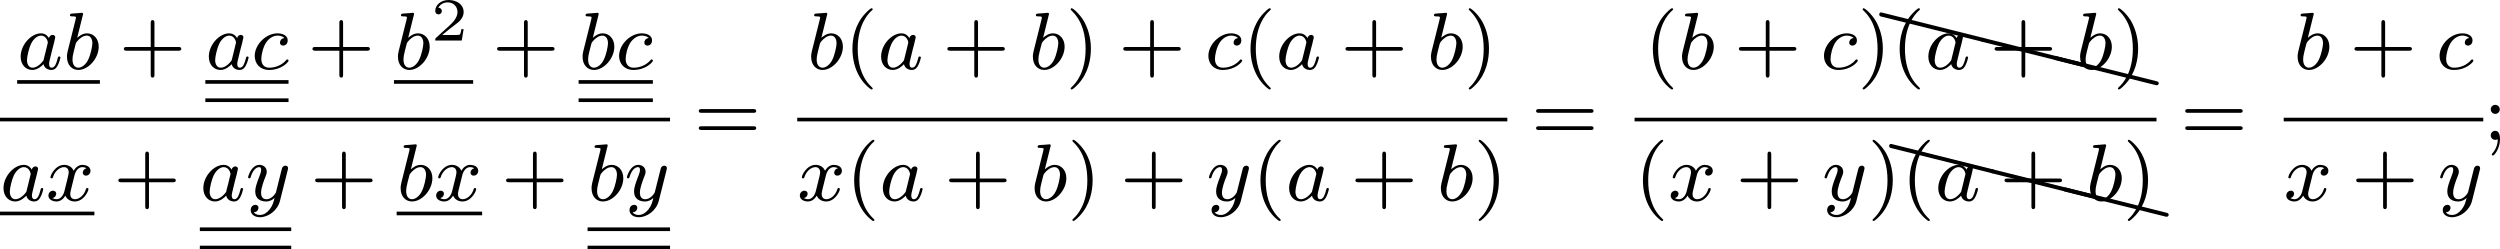 <?xml version='1.0' encoding='UTF-8'?>
<!-- This file was generated by dvisvgm 2.13.3 -->
<svg version='1.1' xmlns='http://www.w3.org/2000/svg' xmlns:xlink='http://www.w3.org/1999/xlink' width='490.792pt' height='48.95pt' viewBox='31.945 62.499 490.792 48.95'>
<defs>
<path id='g5-88' d='M.04-2.68C.03-2.68 .01-2.69 0-2.69C-.11-2.69-.189-2.6-.189-2.491C-.189-2.391-.13-2.311-.04-2.291L9.913 .189H9.963C10.072 .189 10.162 .11 10.162 0C10.162-.09 10.092-.169 10.002-.189L.04-2.68Z'/>
<path id='g2-50' d='M3.216-1.118H2.995C2.983-1.034 2.923-.64 2.833-.574C2.792-.538 2.307-.538 2.224-.538H1.106L1.871-1.16C2.074-1.321 2.606-1.704 2.792-1.883C2.971-2.062 3.216-2.367 3.216-2.792C3.216-3.539 2.54-3.975 1.739-3.975C.968-3.975 .43-3.467 .43-2.905C.43-2.6 .687-2.564 .753-2.564C.903-2.564 1.076-2.672 1.076-2.887C1.076-3.019 .998-3.21 .735-3.21C.873-3.515 1.237-3.742 1.65-3.742C2.277-3.742 2.612-3.276 2.612-2.792C2.612-2.367 2.331-1.931 1.913-1.548L.496-.251C.436-.191 .43-.185 .43 0H3.031L3.216-1.118Z'/>
<path id='g4-40' d='M2.654 1.993C2.718 1.993 2.813 1.993 2.813 1.897C2.813 1.865 2.805 1.857 2.702 1.753C1.61 .725 1.339-.757 1.339-1.993C1.339-4.288 2.287-5.364 2.694-5.731C2.805-5.834 2.813-5.842 2.813-5.882S2.782-5.978 2.702-5.978C2.574-5.978 2.176-5.571 2.112-5.499C1.044-4.384 .821-2.949 .821-1.993C.821-.207 1.57 1.227 2.654 1.993Z'/>
<path id='g4-41' d='M2.463-1.993C2.463-2.75 2.335-3.658 1.841-4.599C1.451-5.332 .725-5.978 .582-5.978C.502-5.978 .478-5.922 .478-5.882C.478-5.85 .478-5.834 .574-5.738C1.69-4.678 1.945-3.22 1.945-1.993C1.945 .295 .996 1.379 .59 1.745C.486 1.849 .478 1.857 .478 1.897S.502 1.993 .582 1.993C.709 1.993 1.108 1.586 1.172 1.514C2.24 .399 2.463-1.036 2.463-1.993Z'/>
<path id='g4-43' d='M3.475-1.809H5.818C5.93-1.809 6.105-1.809 6.105-1.993S5.93-2.176 5.818-2.176H3.475V-4.527C3.475-4.639 3.475-4.814 3.292-4.814S3.108-4.639 3.108-4.527V-2.176H.757C.646-2.176 .47-2.176 .47-1.993S.646-1.809 .757-1.809H3.108V.542C3.108 .654 3.108 .829 3.292 .829S3.475 .654 3.475 .542V-1.809Z'/>
<path id='g4-59' d='M1.618-2.989C1.618-3.26 1.403-3.435 1.18-3.435C.909-3.435 .733-3.22 .733-2.997C.733-2.726 .948-2.55 1.172-2.55C1.443-2.55 1.618-2.766 1.618-2.989ZM1.419-.064C1.419 .454 1.251 .917 .901 1.315C.853 1.379 .837 1.387 .837 1.427C.837 1.498 .909 1.546 .948 1.546C1.052 1.546 1.642 .901 1.642-.048C1.642-.311 1.61-.885 1.172-.885C.909-.885 .733-.677 .733-.446C.733-.207 .901 0 1.18 0C1.315 0 1.363-.024 1.419-.064Z'/>
<path id='g4-61' d='M5.826-2.654C5.946-2.654 6.105-2.654 6.105-2.837S5.914-3.021 5.794-3.021H.781C.662-3.021 .47-3.021 .47-2.837S.63-2.654 .749-2.654H5.826ZM5.794-.964C5.914-.964 6.105-.964 6.105-1.148S5.946-1.331 5.826-1.331H.749C.63-1.331 .47-1.331 .47-1.148S.662-.964 .781-.964H5.794Z'/>
<path id='g1-97' d='M3.124-3.037C3.053-3.172 2.821-3.515 2.335-3.515C1.387-3.515 .343-2.407 .343-1.227C.343-.399 .877 .08 1.49 .08C2 .08 2.439-.327 2.582-.486C2.726 .064 3.268 .08 3.363 .08C3.73 .08 3.913-.223 3.977-.359C4.136-.646 4.248-1.108 4.248-1.14C4.248-1.188 4.216-1.243 4.121-1.243S4.009-1.196 3.961-.996C3.85-.558 3.698-.143 3.387-.143C3.204-.143 3.132-.295 3.132-.518C3.132-.654 3.204-.925 3.252-1.124S3.419-1.801 3.451-1.945L3.61-2.55C3.65-2.742 3.738-3.076 3.738-3.116C3.738-3.3 3.587-3.363 3.483-3.363C3.363-3.363 3.164-3.284 3.124-3.037ZM2.582-.861C2.184-.311 1.769-.143 1.514-.143C1.148-.143 .964-.478 .964-.893C.964-1.267 1.18-2.12 1.355-2.471C1.586-2.957 1.977-3.292 2.343-3.292C2.861-3.292 3.013-2.71 3.013-2.614C3.013-2.582 2.813-1.801 2.766-1.594C2.662-1.219 2.662-1.203 2.582-.861Z'/>
<path id='g1-98' d='M1.945-5.292C1.953-5.308 1.977-5.412 1.977-5.42C1.977-5.46 1.945-5.531 1.849-5.531C1.817-5.531 1.57-5.507 1.387-5.491L.94-5.46C.765-5.444 .685-5.436 .685-5.292C.685-5.181 .797-5.181 .893-5.181C1.275-5.181 1.275-5.133 1.275-5.061C1.275-5.013 1.196-4.694 1.148-4.511L.454-1.737C.391-1.467 .391-1.347 .391-1.211C.391-.391 .893 .08 1.506 .08C2.487 .08 3.507-1.052 3.507-2.208C3.507-2.997 2.997-3.515 2.359-3.515C1.913-3.515 1.57-3.228 1.395-3.076L1.945-5.292ZM1.506-.143C1.219-.143 .933-.367 .933-.948C.933-1.164 .964-1.363 1.06-1.745C1.116-1.977 1.172-2.2 1.235-2.431C1.275-2.574 1.275-2.59 1.371-2.71C1.642-3.045 2-3.292 2.335-3.292C2.734-3.292 2.885-2.901 2.885-2.542C2.885-2.248 2.71-1.395 2.471-.925C2.264-.494 1.881-.143 1.506-.143Z'/>
<path id='g1-99' d='M3.26-3.053C2.933-3.013 2.829-2.766 2.829-2.606C2.829-2.375 3.037-2.311 3.14-2.311C3.18-2.311 3.587-2.343 3.587-2.829S3.061-3.515 2.582-3.515C1.451-3.515 .351-2.415 .351-1.299C.351-.542 .869 .08 1.753 .08C3.013 .08 3.674-.725 3.674-.829C3.674-.901 3.595-.956 3.547-.956S3.475-.933 3.435-.885C2.805-.143 1.913-.143 1.769-.143C1.339-.143 .996-.406 .996-1.012C.996-1.363 1.156-2.208 1.53-2.702C1.881-3.148 2.279-3.292 2.59-3.292C2.686-3.292 3.053-3.284 3.26-3.053Z'/>
<path id='g1-120' d='M3.993-3.18C3.642-3.092 3.626-2.782 3.626-2.75C3.626-2.574 3.762-2.455 3.937-2.455S4.384-2.59 4.384-2.933C4.384-3.387 3.881-3.515 3.587-3.515C3.212-3.515 2.909-3.252 2.726-2.941C2.55-3.363 2.136-3.515 1.809-3.515C.94-3.515 .454-2.519 .454-2.295C.454-2.224 .51-2.192 .574-2.192C.669-2.192 .685-2.232 .709-2.327C.893-2.909 1.371-3.292 1.785-3.292C2.096-3.292 2.248-3.068 2.248-2.782C2.248-2.622 2.152-2.256 2.088-2C2.032-1.769 1.857-1.06 1.817-.909C1.706-.478 1.419-.143 1.06-.143C1.028-.143 .821-.143 .654-.255C1.02-.343 1.02-.677 1.02-.685C1.02-.869 .877-.98 .701-.98C.486-.98 .255-.797 .255-.494C.255-.128 .646 .08 1.052 .08C1.474 .08 1.769-.239 1.913-.494C2.088-.104 2.455 .08 2.837 .08C3.706 .08 4.184-.917 4.184-1.14C4.184-1.219 4.121-1.243 4.065-1.243C3.969-1.243 3.953-1.188 3.929-1.108C3.77-.574 3.316-.143 2.853-.143C2.59-.143 2.399-.319 2.399-.654C2.399-.813 2.447-.996 2.558-1.443C2.614-1.682 2.79-2.383 2.829-2.534C2.941-2.949 3.22-3.292 3.579-3.292C3.618-3.292 3.826-3.292 3.993-3.18Z'/>
<path id='g1-121' d='M4.129-3.005C4.16-3.116 4.16-3.132 4.16-3.188C4.16-3.387 4.001-3.435 3.905-3.435C3.866-3.435 3.682-3.427 3.579-3.22C3.563-3.18 3.491-2.893 3.451-2.726L2.973-.813C2.965-.789 2.622-.143 2.04-.143C1.65-.143 1.514-.43 1.514-.789C1.514-1.251 1.785-1.961 1.969-2.423C2.048-2.622 2.072-2.694 2.072-2.837C2.072-3.276 1.722-3.515 1.355-3.515C.566-3.515 .239-2.391 .239-2.295C.239-2.224 .295-2.192 .359-2.192C.462-2.192 .47-2.24 .494-2.319C.701-3.013 1.044-3.292 1.331-3.292C1.451-3.292 1.522-3.212 1.522-3.029C1.522-2.861 1.459-2.678 1.403-2.534C1.076-1.69 .94-1.283 .94-.909C.94-.128 1.53 .08 2 .08C2.375 .08 2.646-.088 2.837-.271C2.726 .175 2.646 .486 2.343 .869C2.08 1.196 1.761 1.403 1.403 1.403C1.267 1.403 .964 1.379 .805 1.14C1.227 1.108 1.259 .749 1.259 .701C1.259 .51 1.116 .406 .948 .406C.773 .406 .494 .542 .494 .933C.494 1.307 .837 1.626 1.403 1.626C2.216 1.626 3.132 .972 3.371 .008L4.129-3.005Z'/>
</defs>
<g id='page2' transform='matrix(2 0 0 2 0 0)'>
<use x='17.657' y='38.037' xlink:href='#g1-97'/>
<use x='22.155' y='38.037' xlink:href='#g1-98'/>
<rect x='17.657' y='39.113' height='.359' width='8.121'/>
<use x='27.659' y='38.037' xlink:href='#g4-43'/>
<use x='36.128' y='38.037' xlink:href='#g1-97'/>
<use x='40.626' y='38.037' xlink:href='#g1-99'/>
<rect x='36.128' y='39.113' height='.359' width='8.166'/>
<rect x='36.128' y='40.907' height='.359' width='8.166'/>
<use x='46.175' y='38.037' xlink:href='#g4-43'/>
<use x='54.644' y='38.037' xlink:href='#g1-98'/>
<use x='58.266' y='35.225' xlink:href='#g2-50'/>
<rect x='54.644' y='39.113' height='.359' width='7.774'/>
<use x='64.299' y='38.037' xlink:href='#g4-43'/>
<use x='72.767' y='38.037' xlink:href='#g1-98'/>
<use x='76.39' y='38.037' xlink:href='#g1-99'/>
<rect x='72.767' y='39.113' height='.359' width='7.29'/>
<rect x='72.767' y='40.907' height='.359' width='7.29'/>
<rect x='15.973' y='42.805' height='.359' width='65.769'/>
<use x='15.973' y='50.947' xlink:href='#g1-97'/>
<use x='20.471' y='50.947' xlink:href='#g1-120'/>
<rect x='15.973' y='52.023' height='.359' width='9.265'/>
<use x='27.12' y='50.947' xlink:href='#g4-43'/>
<use x='35.588' y='50.947' xlink:href='#g1-97'/>
<use x='40.086' y='50.947' xlink:href='#g1-121'/>
<rect x='35.588' y='53.573' height='.359' width='8.97'/>
<rect x='35.588' y='55.366' height='.359' width='8.97'/>
<use x='46.439' y='50.947' xlink:href='#g4-43'/>
<use x='54.908' y='50.947' xlink:href='#g1-98'/>
<use x='58.53' y='50.947' xlink:href='#g1-120'/>
<rect x='54.908' y='52.023' height='.359' width='8.389'/>
<use x='65.179' y='50.947' xlink:href='#g4-43'/>
<use x='73.648' y='50.947' xlink:href='#g1-98'/>
<use x='77.27' y='50.947' xlink:href='#g1-121'/>
<rect x='73.648' y='53.573' height='.359' width='8.094'/>
<rect x='73.648' y='55.366' height='.359' width='8.094'/>
<use x='84.094' y='44.976' xlink:href='#g4-61'/>
<use x='95.203' y='38.037' xlink:href='#g1-98'/>
<use x='98.825' y='38.037' xlink:href='#g4-40'/>
<use x='102.118' y='38.037' xlink:href='#g1-97'/>
<use x='108.498' y='38.037' xlink:href='#g4-43'/>
<use x='116.967' y='38.037' xlink:href='#g1-98'/>
<use x='120.589' y='38.037' xlink:href='#g4-41'/>
<use x='125.764' y='38.037' xlink:href='#g4-43'/>
<use x='134.233' y='38.037' xlink:href='#g1-99'/>
<use x='137.901' y='38.037' xlink:href='#g4-40'/>
<use x='141.194' y='38.037' xlink:href='#g1-97'/>
<use x='147.574' y='38.037' xlink:href='#g4-43'/>
<use x='156.042' y='38.037' xlink:href='#g1-98'/>
<use x='159.665' y='38.037' xlink:href='#g4-41'/>
<rect x='94.228' y='42.805' height='.359' width='69.703'/>
<use x='94.228' y='50.947' xlink:href='#g1-120'/>
<use x='98.995' y='50.947' xlink:href='#g4-40'/>
<use x='102.289' y='50.947' xlink:href='#g1-97'/>
<use x='108.669' y='50.947' xlink:href='#g4-43'/>
<use x='117.137' y='50.947' xlink:href='#g1-98'/>
<use x='120.759' y='50.947' xlink:href='#g4-41'/>
<use x='125.935' y='50.947' xlink:href='#g4-43'/>
<use x='134.403' y='50.947' xlink:href='#g1-121'/>
<use x='138.875' y='50.947' xlink:href='#g4-40'/>
<use x='142.168' y='50.947' xlink:href='#g1-97'/>
<use x='148.548' y='50.947' xlink:href='#g4-43'/>
<use x='157.016' y='50.947' xlink:href='#g1-98'/>
<use x='160.639' y='50.947' xlink:href='#g4-41'/>
<use x='166.284' y='44.976' xlink:href='#g4-61'/>
<use x='177.393' y='38.037' xlink:href='#g4-40'/>
<use x='180.686' y='38.037' xlink:href='#g1-98'/>
<use x='186.19' y='38.037' xlink:href='#g4-43'/>
<use x='194.659' y='38.037' xlink:href='#g1-99'/>
<use x='198.327' y='38.037' xlink:href='#g4-41'/>
<use x='200.624' y='35.154' xlink:href='#g5-88'/>
<use x='210.586' y='37.645' xlink:href='#g5-88'/>
<use x='217.711' y='39.426' xlink:href='#g5-88'/>
<use x='201.62' y='38.037' xlink:href='#g4-40'/>
<use x='204.913' y='38.037' xlink:href='#g1-97'/>
<use x='211.293' y='38.037' xlink:href='#g4-43'/>
<use x='219.761' y='38.037' xlink:href='#g1-98'/>
<use x='223.384' y='38.037' xlink:href='#g4-41'/>
<rect x='176.419' y='42.805' height='.359' width='51.233'/>
<use x='176.419' y='50.947' xlink:href='#g4-40'/>
<use x='179.712' y='50.947' xlink:href='#g1-120'/>
<use x='186.361' y='50.947' xlink:href='#g4-43'/>
<use x='194.829' y='50.947' xlink:href='#g1-121'/>
<use x='199.301' y='50.947' xlink:href='#g4-41'/>
<use x='201.598' y='48.064' xlink:href='#g5-88'/>
<use x='211.56' y='50.555' xlink:href='#g5-88'/>
<use x='218.685' y='52.335' xlink:href='#g5-88'/>
<use x='202.594' y='50.947' xlink:href='#g4-40'/>
<use x='205.887' y='50.947' xlink:href='#g1-97'/>
<use x='212.267' y='50.947' xlink:href='#g4-43'/>
<use x='220.735' y='50.947' xlink:href='#g1-98'/>
<use x='224.358' y='50.947' xlink:href='#g4-41'/>
<use x='230.004' y='44.976' xlink:href='#g4-61'/>
<use x='241.112' y='38.037' xlink:href='#g1-98'/>
<use x='246.617' y='38.037' xlink:href='#g4-43'/>
<use x='255.085' y='38.037' xlink:href='#g1-99'/>
<rect x='240.138' y='42.805' height='.359' width='19.589'/>
<use x='240.138' y='50.947' xlink:href='#g1-120'/>
<use x='246.787' y='50.947' xlink:href='#g4-43'/>
<use x='255.255' y='50.947' xlink:href='#g1-121'/>
<use x='259.727' y='44.976' xlink:href='#g4-59'/>
</g>
</svg>